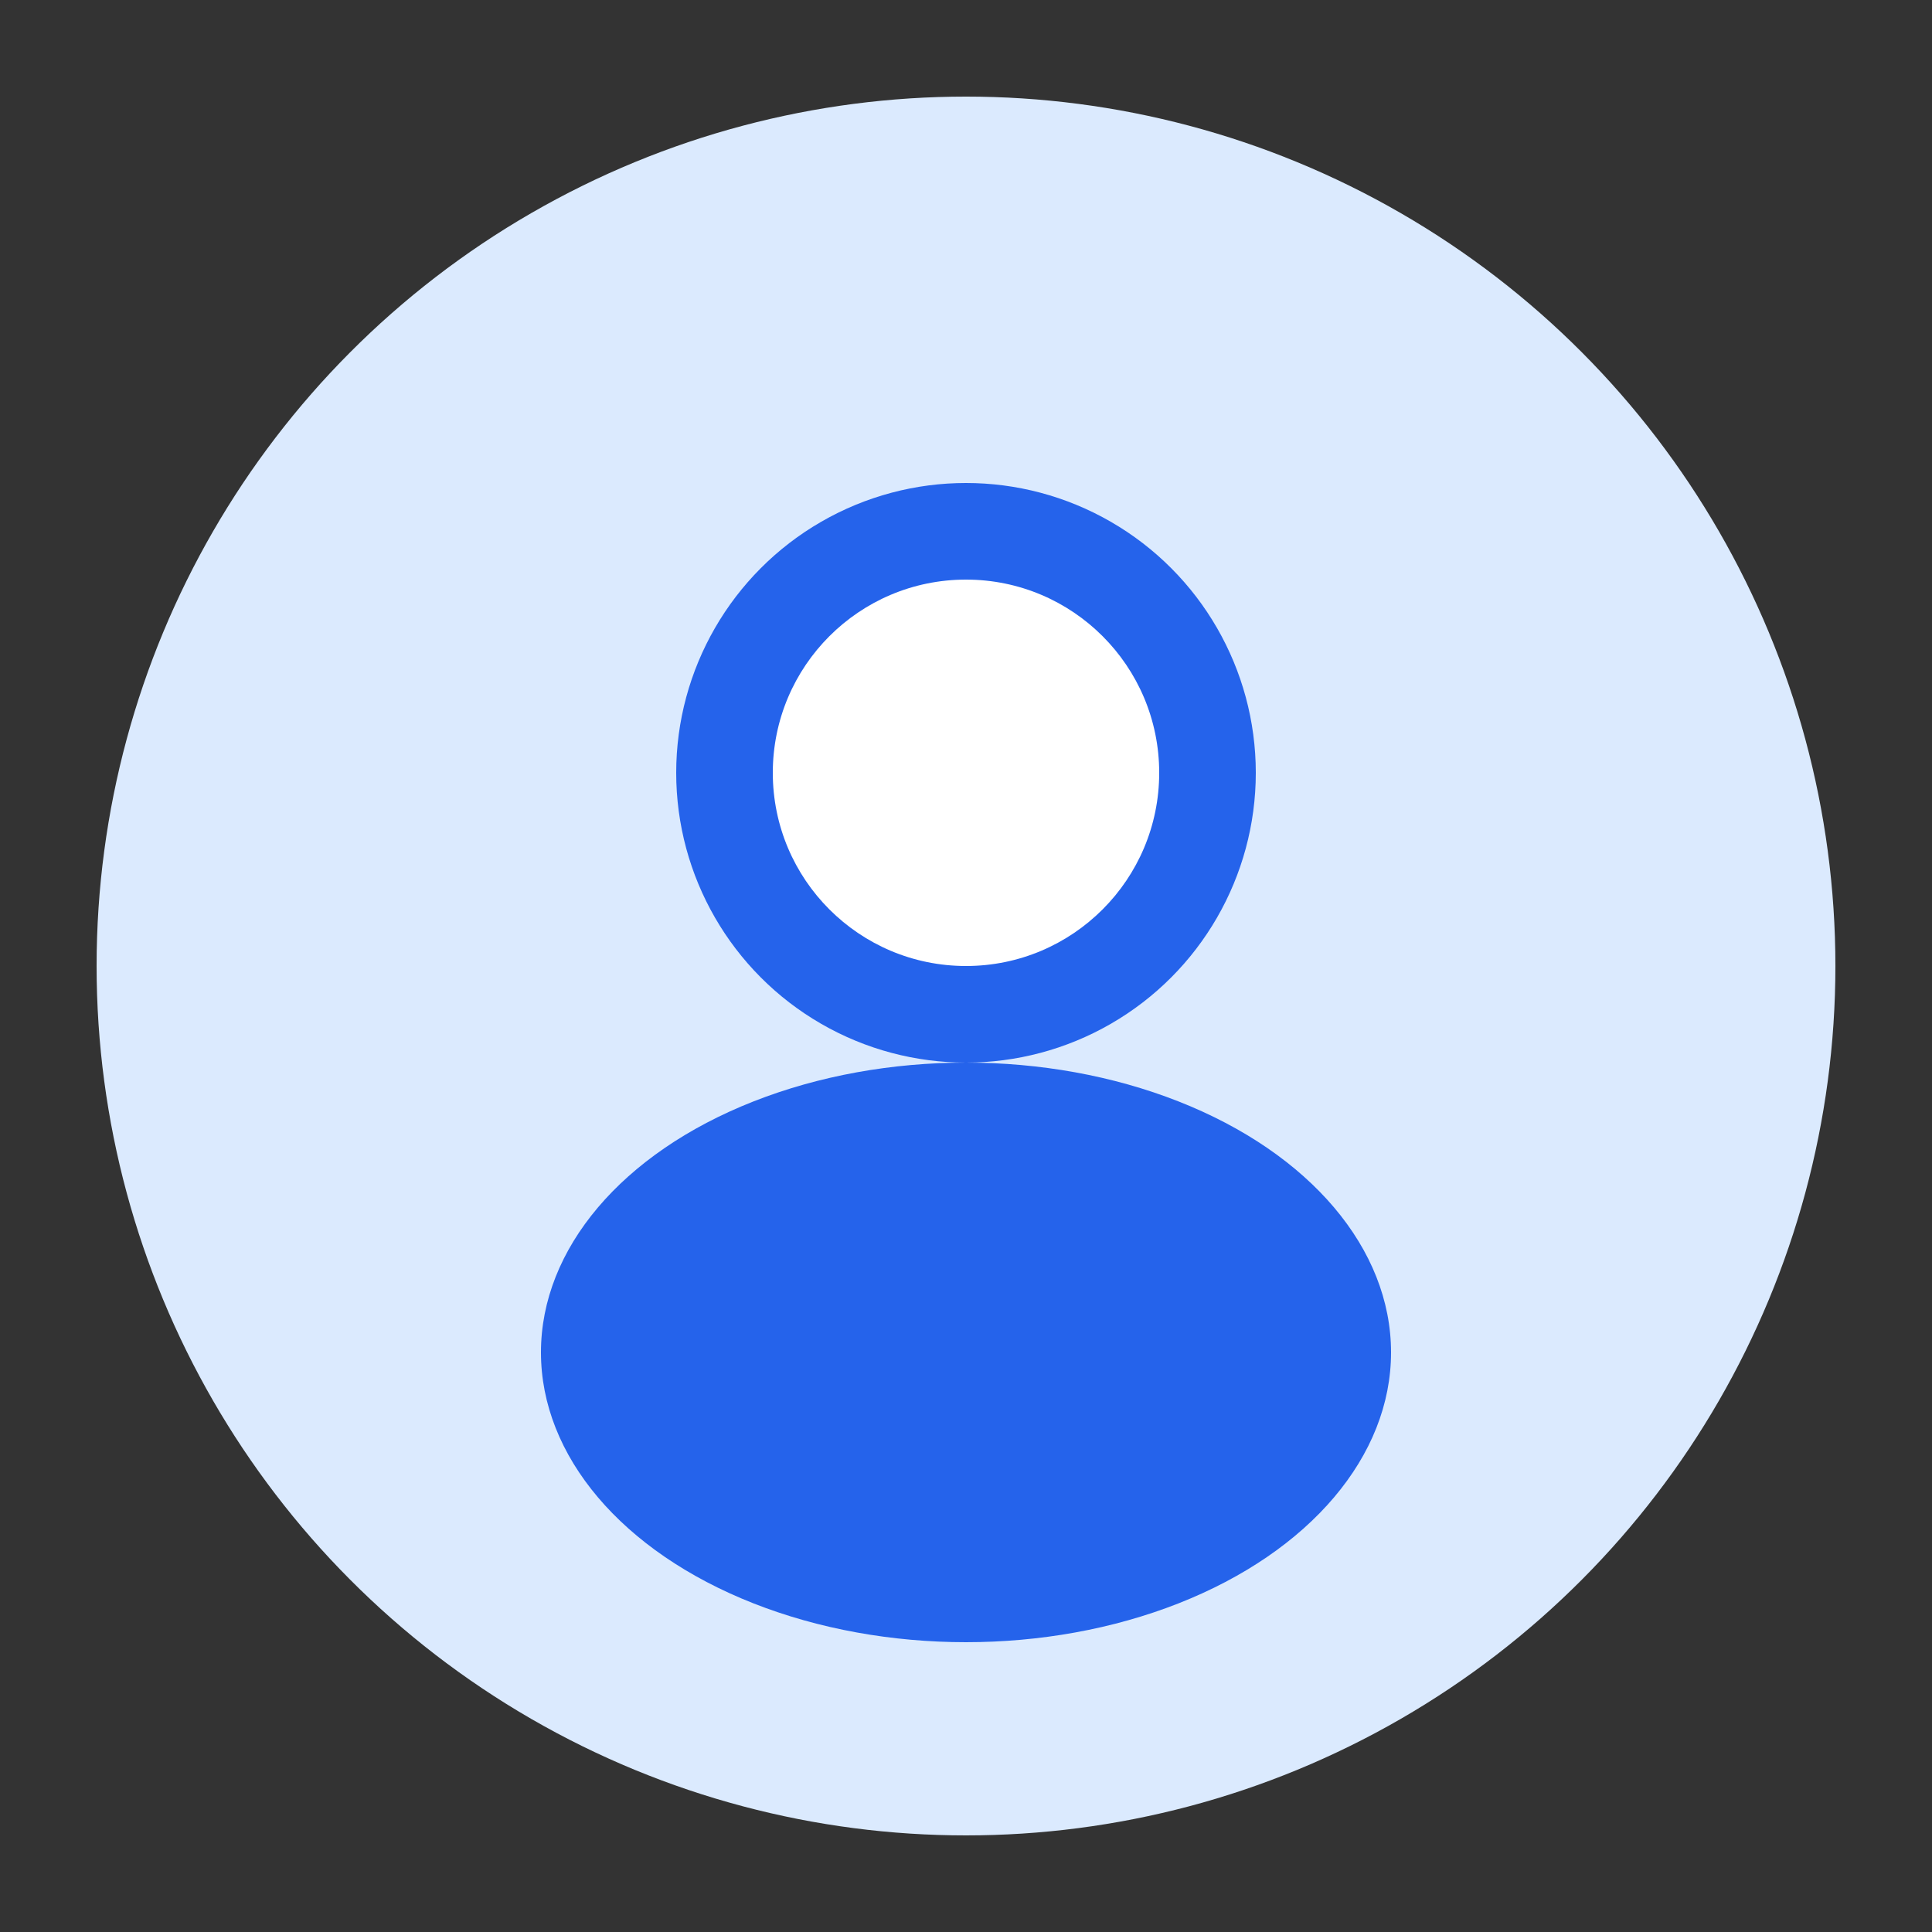 <svg xmlns="http://www.w3.org/2000/svg" viewBox="0 0 100 100">
  <rect x="0" y="0" width="100" height="100" fill="#333333" stroke="none"/>
  <circle cx="50" cy="50" r="45" fill="#dbeafe"/>
  <circle cx="50" cy="40" r="15" fill="#2563eb"/>
  <ellipse cx="50" cy="70" rx="22" ry="15" fill="#2563eb"/>
  <circle cx="50" cy="40" r="10" fill="#ffffff"/>
</svg>
